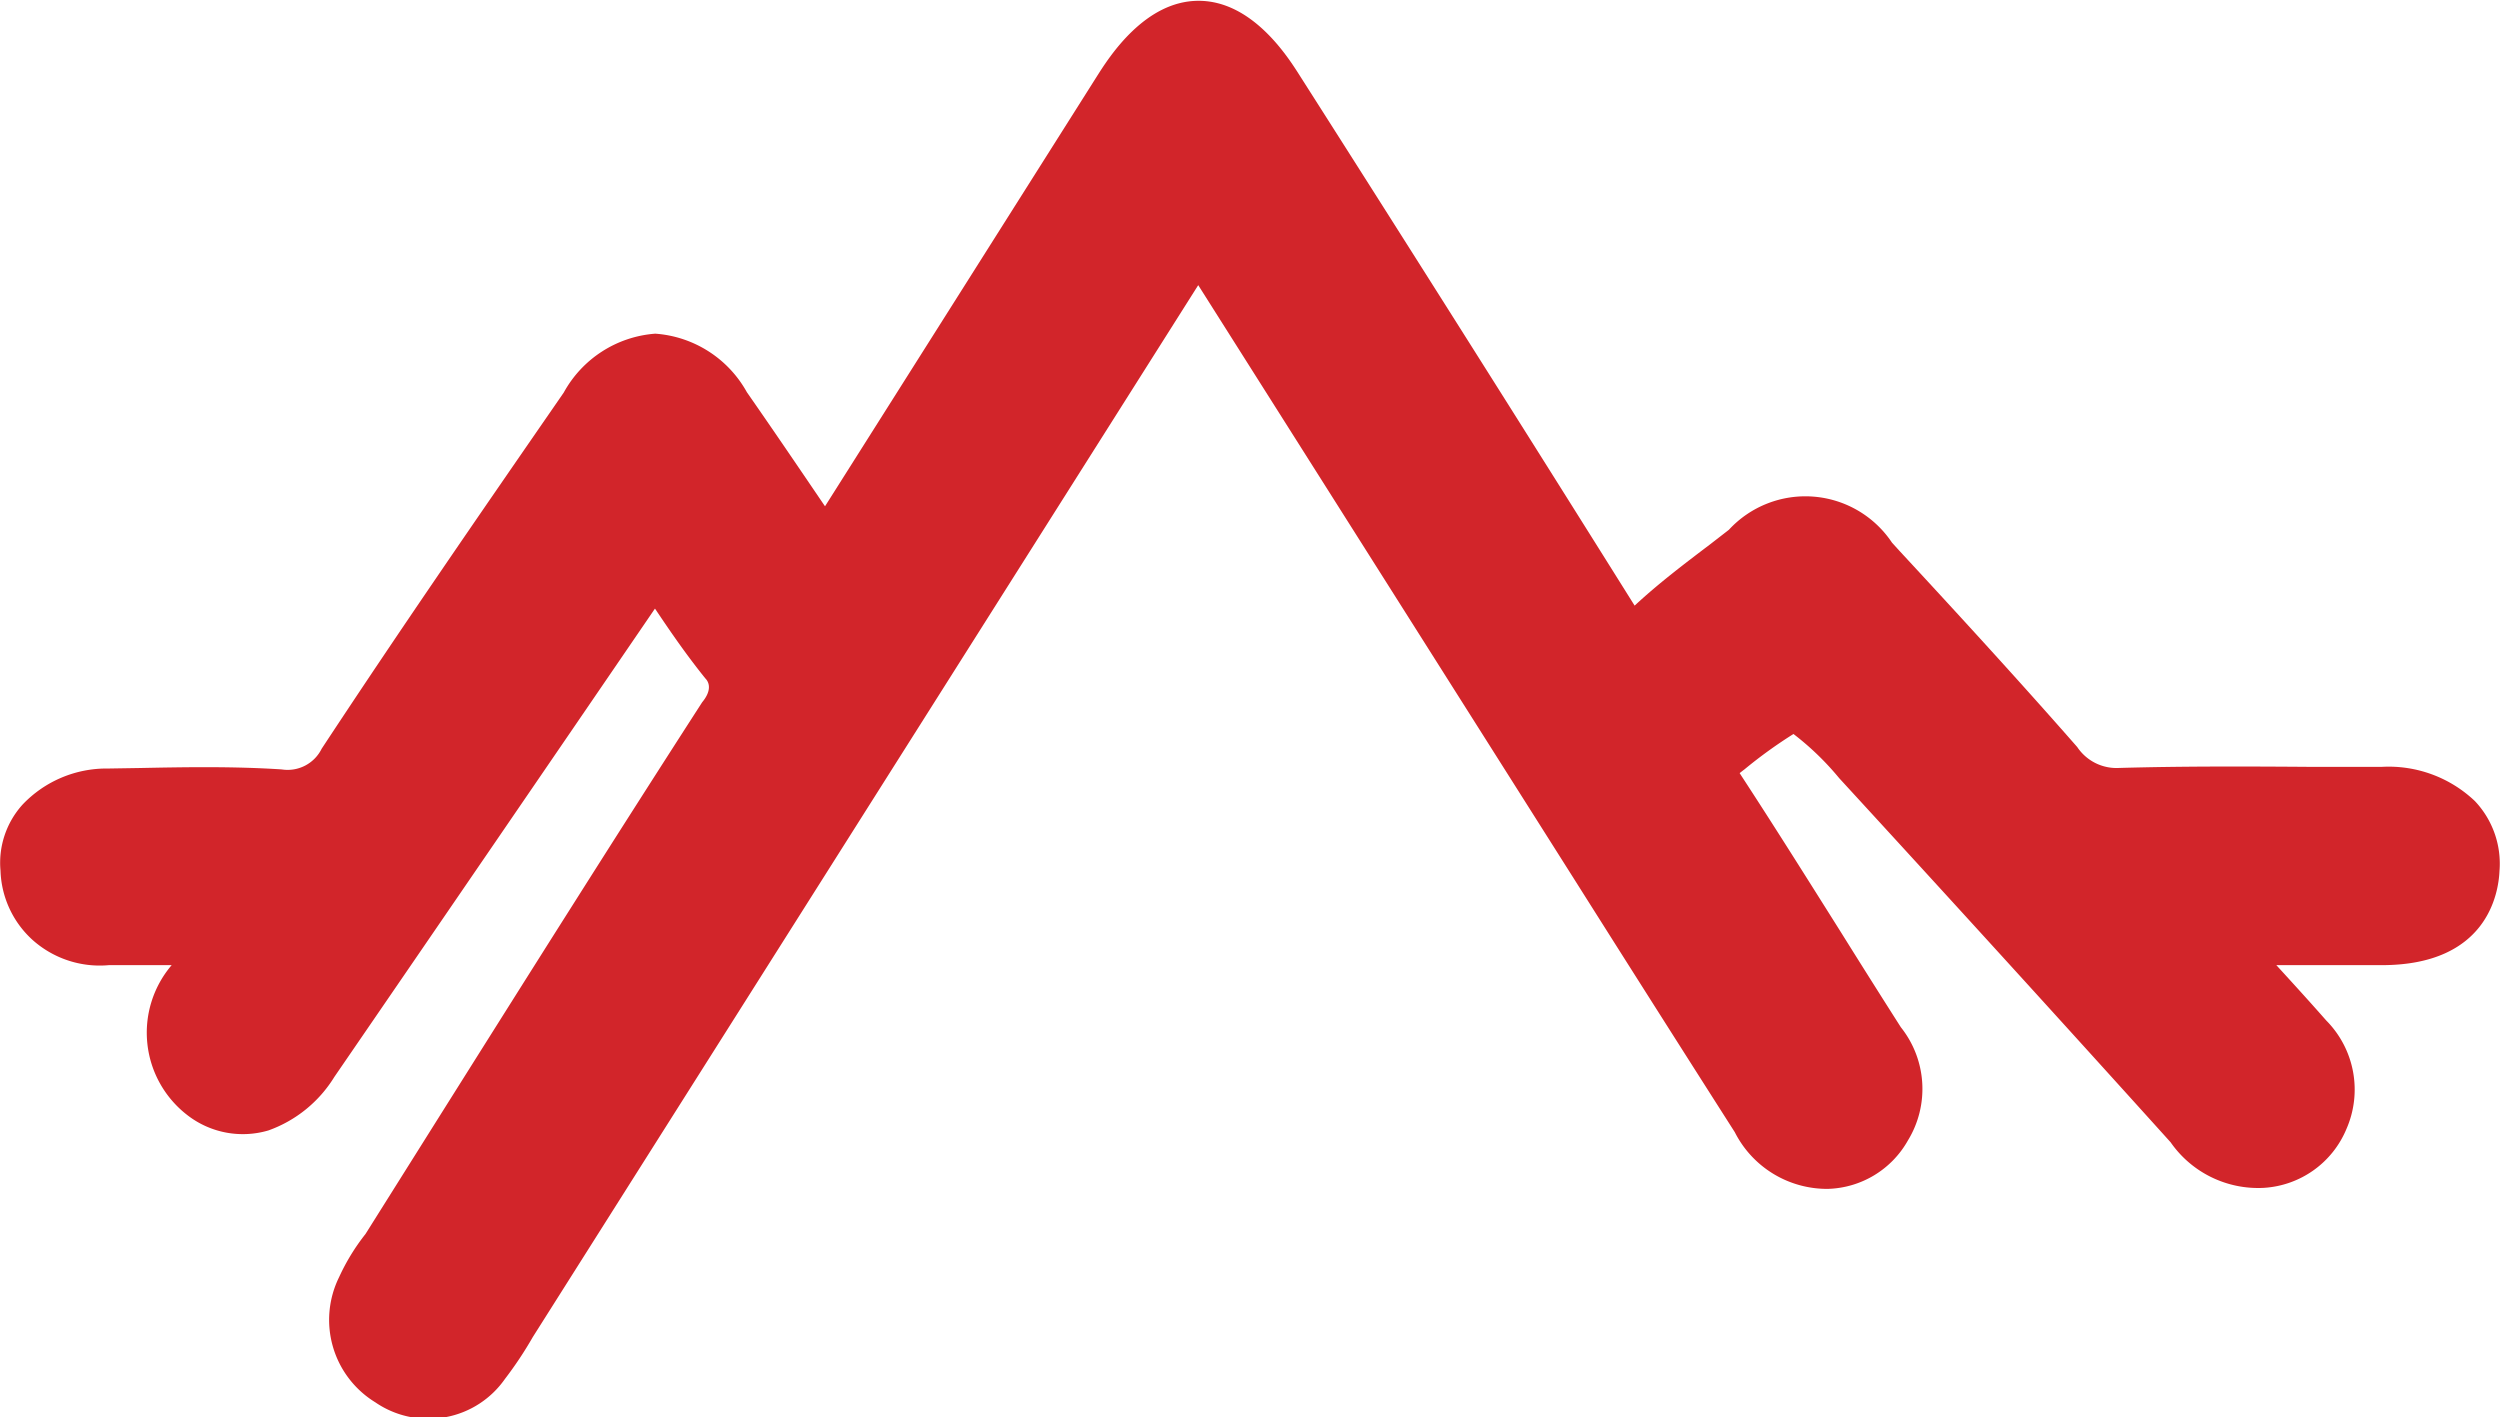 <svg xmlns="http://www.w3.org/2000/svg" width="33.948" height="19.248" viewBox="0 0 33.948 19.248">
  <path id="Tracé_116" data-name="Tracé 116" d="M-3610.146,967.921a1.7,1.7,0,0,0-1.259-.465l-1.023,0c-.844-.006-1.688-.009-2.546.015a.642.642,0,0,1-.572-.284c-.789-.9-1.6-1.785-2.415-2.665l-.1-.11a1.414,1.414,0,0,0-2.215-.175l-.258.2c-.343.26-.7.53-1.022.83q-2.261-3.61-4.549-7.2c-.159-.251-.642-1.013-1.372-1.013h0c-.729,0-1.213.762-1.373,1.013l-3.7,5.851-.022-.032c-.355-.523-.694-1.022-1.039-1.517a1.548,1.548,0,0,0-1.244-.795h0a1.55,1.55,0,0,0-1.243.8l-.138.2c-1.05,1.52-2.1,3.042-3.149,4.636a.515.515,0,0,1-.543.281c-.645-.042-1.294-.032-1.922-.019l-.434.007a1.572,1.572,0,0,0-1.162.489,1.178,1.178,0,0,0-.3.9,1.325,1.325,0,0,0,.429.933,1.368,1.368,0,0,0,1.042.348c.283,0,.566,0,.853,0l0,0a1.413,1.413,0,0,0,.223,2.044,1.227,1.227,0,0,0,1.092.2,1.737,1.737,0,0,0,.894-.726q2.181-3.179,4.354-6.36c.206.308.418.617.682.946.072.072.075.187-.041.326-1.194,1.851-2.368,3.716-3.542,5.582l-1.03,1.639a2.865,2.865,0,0,0-.358.585,1.312,1.312,0,0,0,.491,1.7,1.265,1.265,0,0,0,.718.223,1.4,1.4,0,0,0,.242-.022,1.263,1.263,0,0,0,.8-.517,5.15,5.15,0,0,0,.379-.57l9.036-14.284,5.109,8.072q1.085,1.718,2.177,3.43a1.405,1.405,0,0,0,1.264.77,1.288,1.288,0,0,0,1.086-.656,1.343,1.343,0,0,0-.095-1.539q-.411-.645-.816-1.294c-.447-.71-.893-1.421-1.35-2.121l-.023-.036c.018-.013.039-.031.065-.05a6.309,6.309,0,0,1,.666-.481,3.811,3.811,0,0,1,.621.6q2.262,2.463,4.5,4.944a1.448,1.448,0,0,0,1.267.619,1.3,1.3,0,0,0,1.121-.8,1.333,1.333,0,0,0-.274-1.472c-.219-.249-.442-.494-.678-.752h1.43c1.438,0,1.587-.981,1.6-1.278A1.237,1.237,0,0,0-3610.146,967.921Z" transform="translate(3643.753 -957.043)" fill="#d2252a"/>
</svg>
